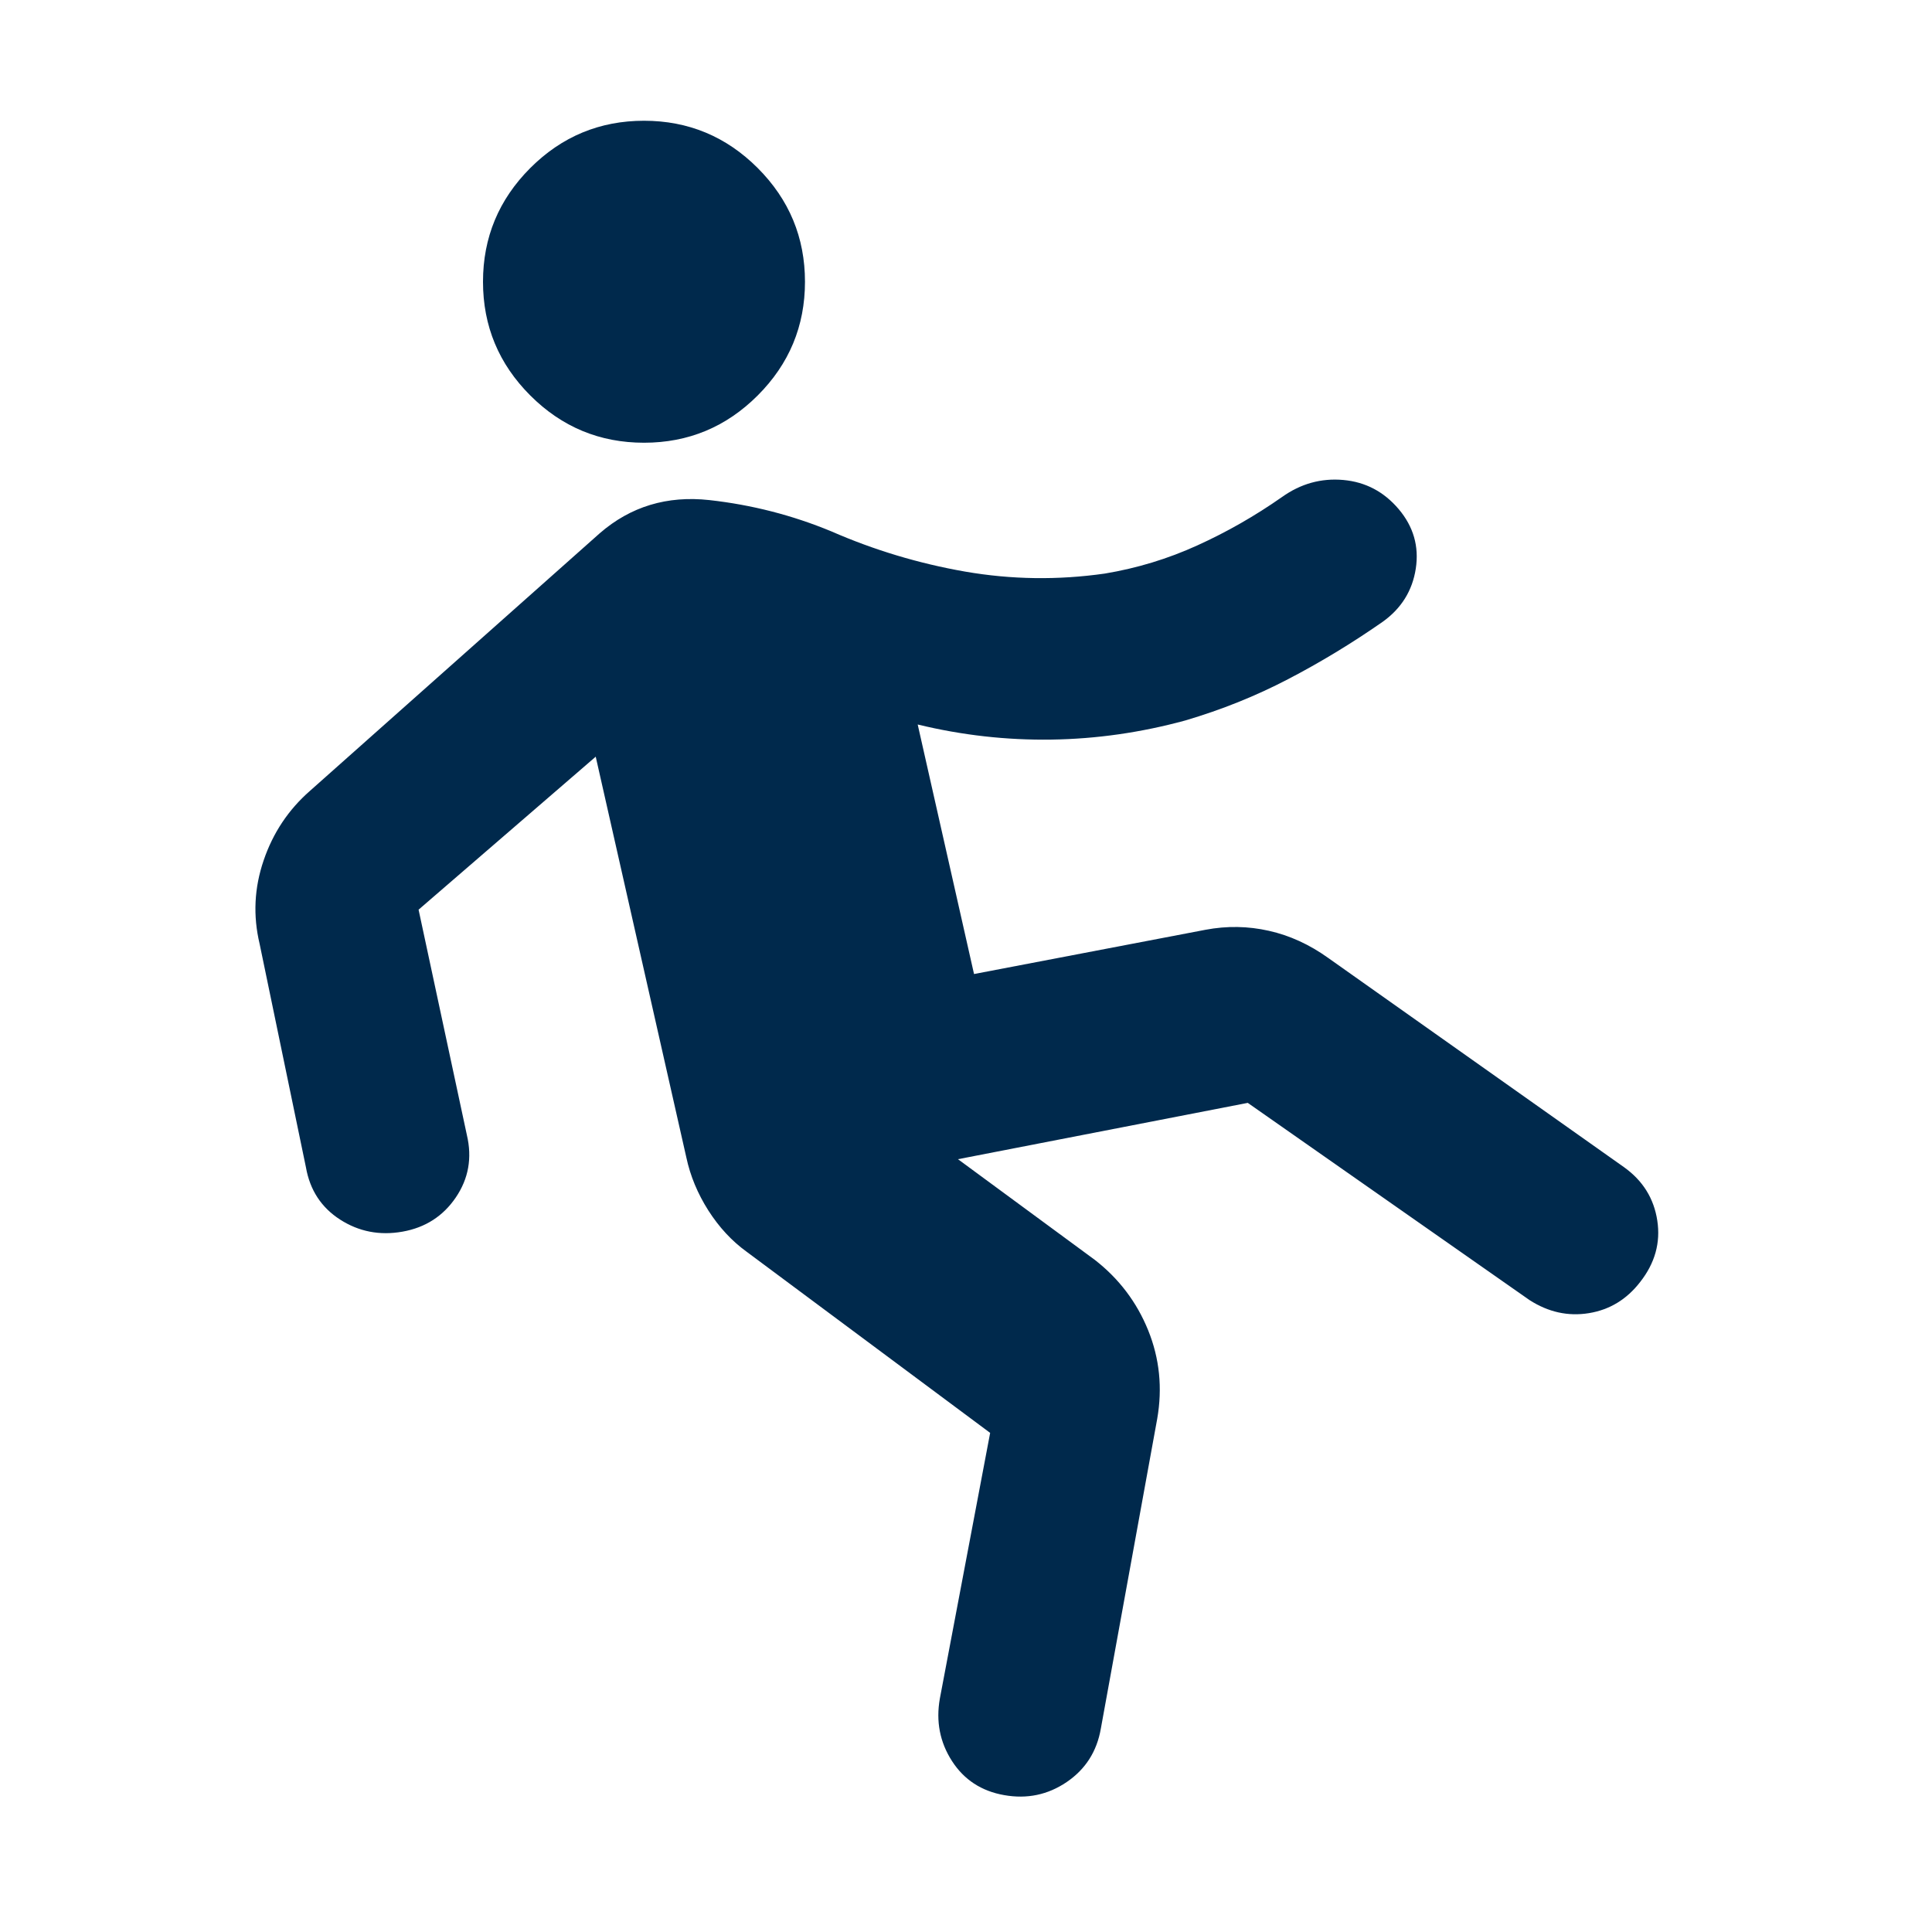 <svg width="32" height="32" viewBox="0 0 32 32" fill="none" xmlns="http://www.w3.org/2000/svg">
<path d="M16.4 23.733L12.367 20.733C12.122 20.556 11.911 20.328 11.733 20.05C11.556 19.772 11.433 19.478 11.367 19.167L9.867 12.533L6.933 15.067L7.733 18.8C7.822 19.178 7.761 19.522 7.55 19.833C7.339 20.144 7.044 20.333 6.667 20.4C6.289 20.467 5.944 20.4 5.633 20.2C5.322 20 5.133 19.711 5.067 19.333L4.3 15.633C4.189 15.167 4.211 14.706 4.367 14.25C4.522 13.794 4.778 13.411 5.133 13.1L9.933 8.833C10.444 8.389 11.05 8.206 11.75 8.283C12.45 8.361 13.122 8.533 13.767 8.8C14.478 9.111 15.217 9.333 15.983 9.467C16.75 9.6 17.522 9.611 18.3 9.5C18.833 9.411 19.344 9.256 19.833 9.033C20.322 8.811 20.789 8.544 21.233 8.233C21.544 8.011 21.883 7.917 22.25 7.95C22.617 7.983 22.922 8.144 23.167 8.433C23.411 8.722 23.506 9.05 23.45 9.417C23.394 9.783 23.211 10.078 22.9 10.3C22.389 10.656 21.867 10.972 21.333 11.25C20.8 11.528 20.233 11.756 19.633 11.933C18.9 12.133 18.161 12.239 17.417 12.25C16.672 12.261 15.933 12.178 15.2 12L16.133 16.133L19.967 15.4C20.322 15.333 20.672 15.339 21.017 15.417C21.361 15.494 21.689 15.644 22 15.867L26.9 19.333C27.211 19.556 27.394 19.85 27.45 20.217C27.506 20.583 27.411 20.922 27.167 21.233C26.944 21.522 26.661 21.694 26.317 21.75C25.972 21.806 25.644 21.733 25.333 21.533L20.667 18.267L15.867 19.2L18.133 20.867C18.533 21.178 18.828 21.567 19.017 22.033C19.206 22.5 19.256 22.989 19.167 23.5L18.233 28.633C18.167 29.011 17.978 29.306 17.667 29.517C17.355 29.728 17.011 29.8 16.633 29.733C16.256 29.667 15.967 29.478 15.767 29.167C15.567 28.856 15.5 28.511 15.567 28.133L16.4 23.733ZM10.667 7.333C9.933 7.333 9.305 7.072 8.783 6.55C8.261 6.028 8 5.4 8 4.667C8 3.933 8.261 3.306 8.783 2.783C9.305 2.261 9.933 2 10.667 2C11.4 2 12.028 2.261 12.55 2.783C13.072 3.306 13.333 3.933 13.333 4.667C13.333 5.4 13.072 6.028 12.55 6.55C12.028 7.072 11.4 7.333 10.667 7.333Z" fill="#00294C"/>
</svg>
